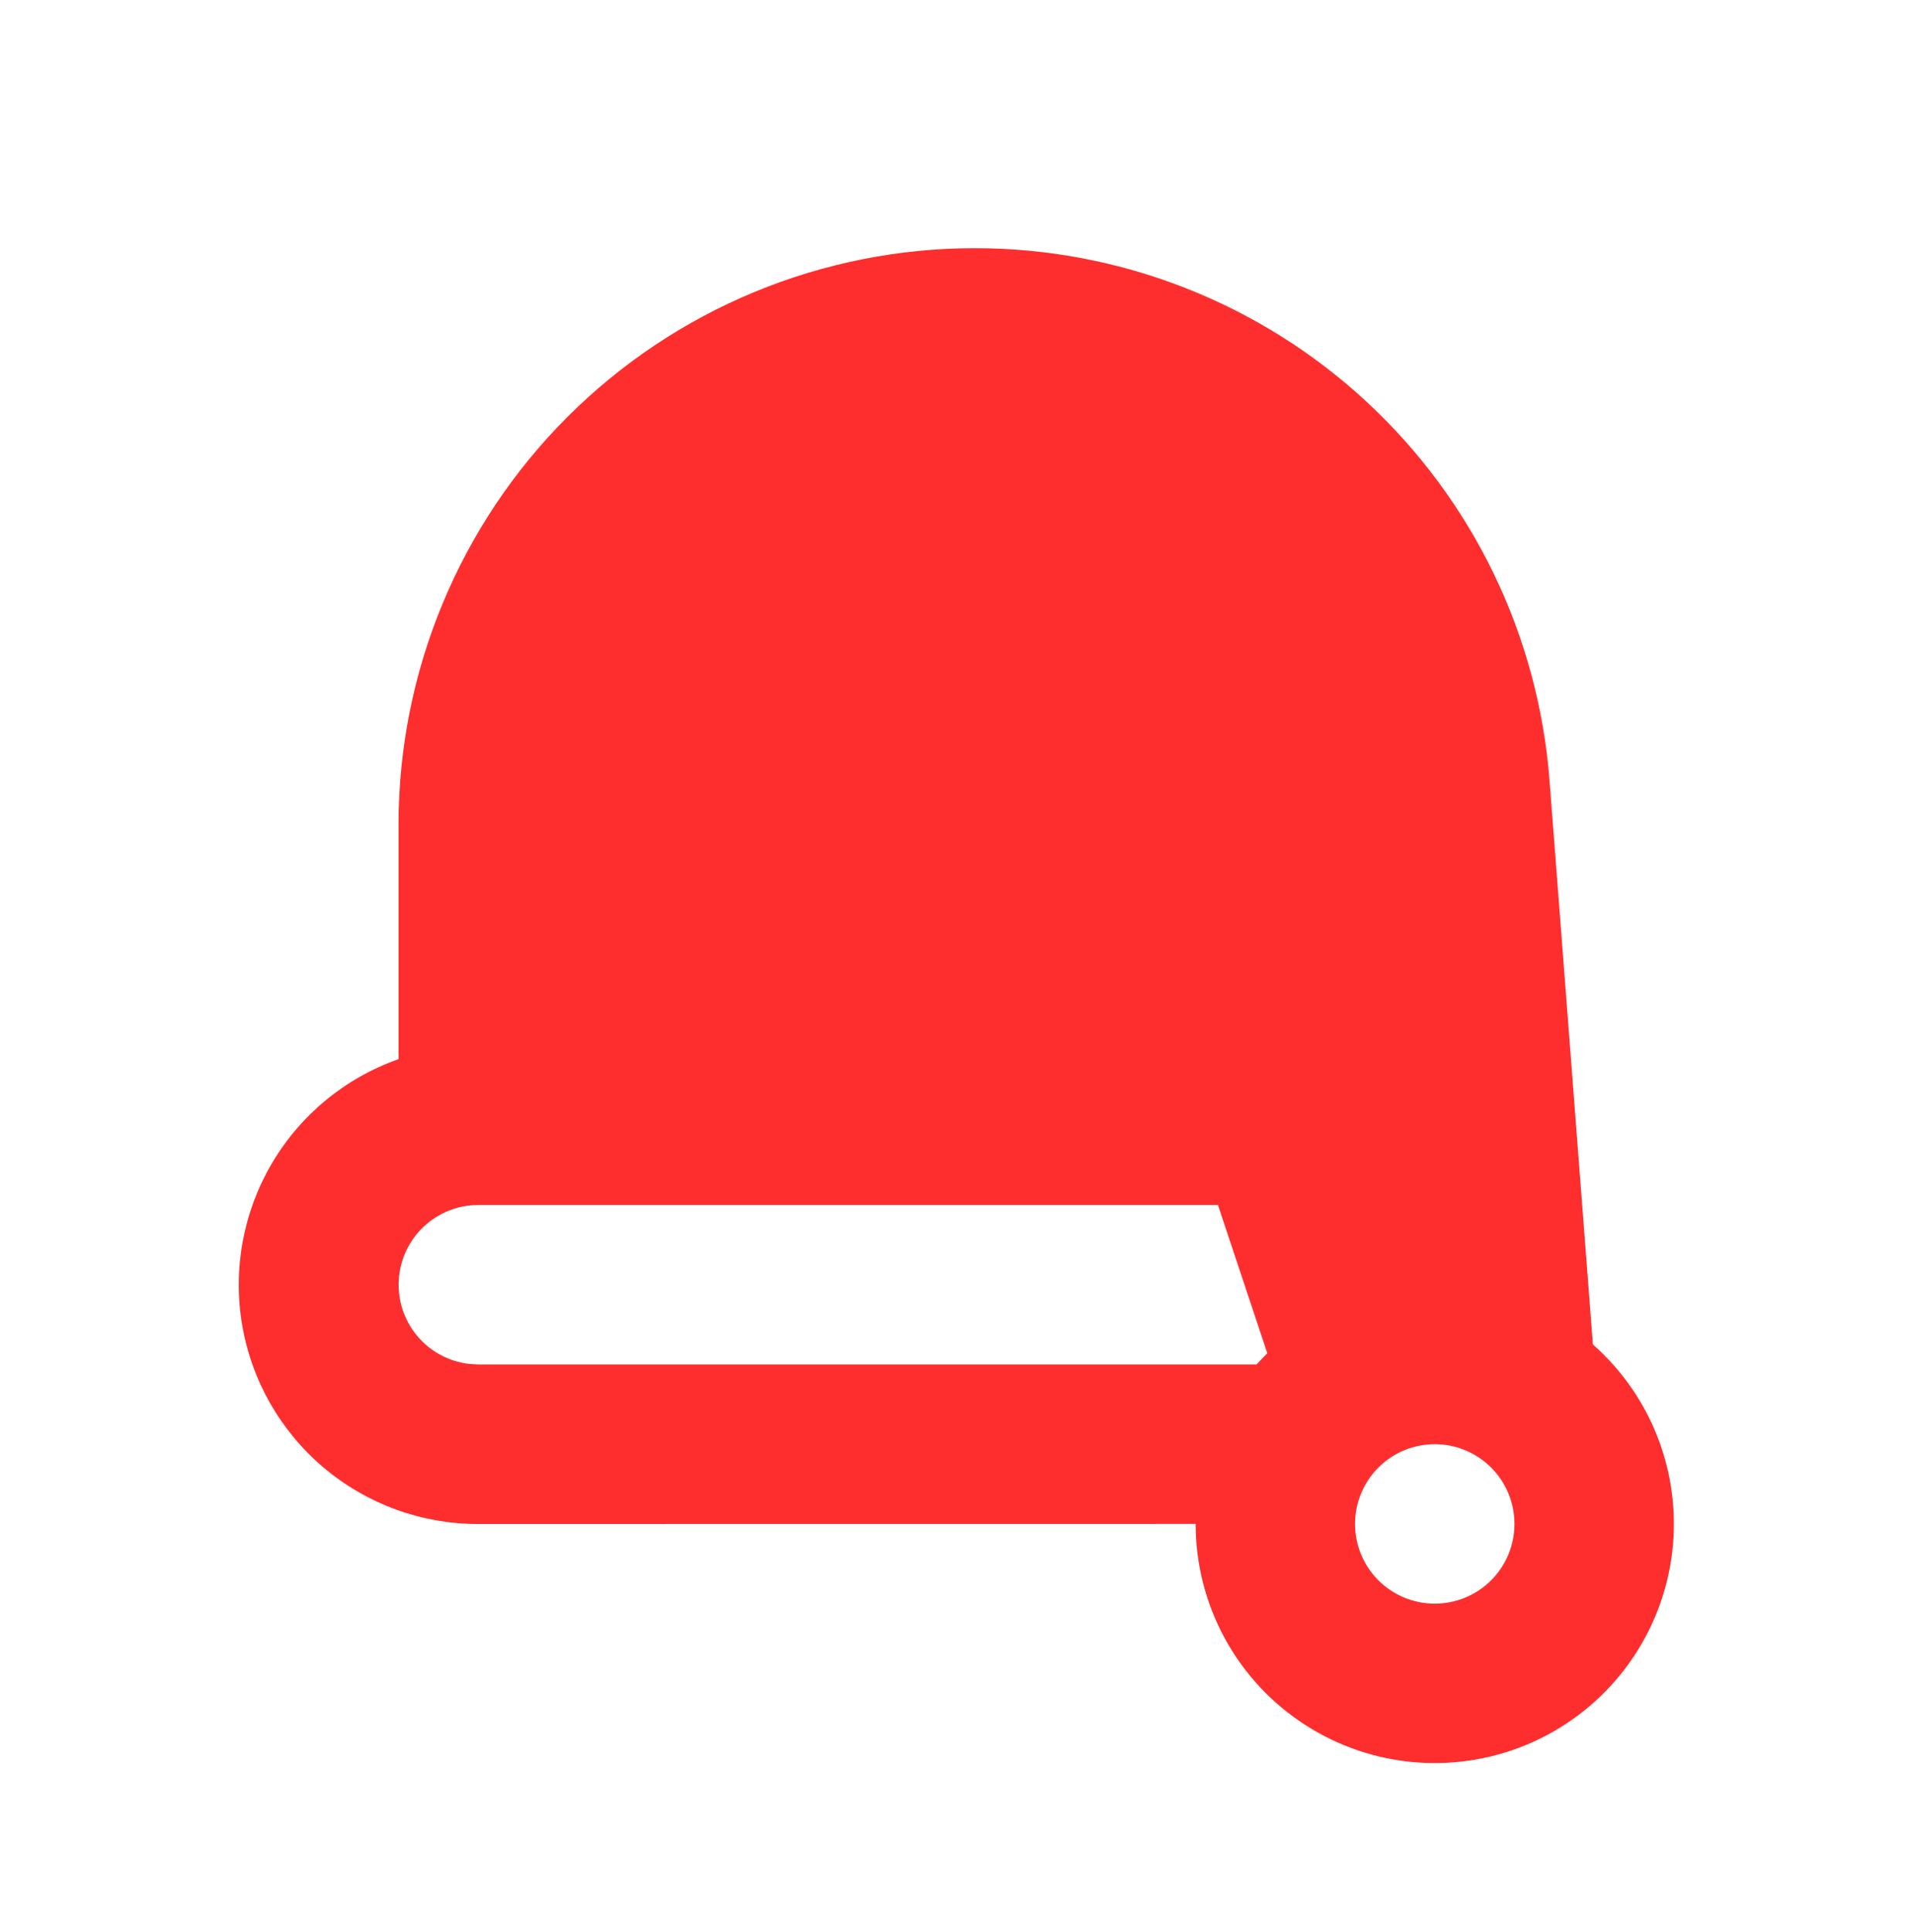 <svg width="106" height="107" viewBox="0 0 106 107" fill="none" xmlns="http://www.w3.org/2000/svg">
<g clip-path="url(#clip0_9_123)">
<path fill-rule="evenodd" clip-rule="evenodd" d="M54.016 13.747C62.062 13.746 69.813 16.782 75.717 22.249C81.621 27.716 85.243 35.21 85.86 43.233L88.263 74.472C89.923 75.936 91.191 77.793 91.949 79.873C92.707 81.954 92.932 84.191 92.603 86.38C92.274 88.569 91.401 90.641 90.065 92.407C88.729 94.172 86.972 95.575 84.954 96.486C82.936 97.397 80.722 97.788 78.514 97.624C76.306 97.459 74.175 96.744 72.315 95.543C70.454 94.342 68.925 92.695 67.865 90.751C66.806 88.806 66.251 86.628 66.25 84.414L26.5 84.418C23.371 84.423 20.341 83.32 17.947 81.305C15.553 79.29 13.95 76.492 13.421 73.408C12.892 70.324 13.472 67.152 15.057 64.455C16.642 61.757 19.131 59.707 22.083 58.669V45.684C22.083 41.49 22.908 37.337 24.513 33.463C26.117 29.588 28.469 26.067 31.435 23.101C34.4 20.136 37.92 17.783 41.795 16.178C45.669 14.573 49.822 13.747 54.016 13.747ZM79.5 79.997C78.329 79.997 77.205 80.462 76.377 81.291C75.549 82.119 75.083 83.242 75.083 84.414C75.083 85.585 75.549 86.709 76.377 87.537C77.205 88.365 78.329 88.83 79.5 88.83C80.671 88.83 81.795 88.365 82.623 87.537C83.451 86.709 83.917 85.585 83.917 84.414C83.917 83.242 83.451 82.119 82.623 81.291C81.795 80.462 80.671 79.997 79.5 79.997ZM67.487 66.747H26.5C25.374 66.748 24.291 67.179 23.473 67.952C22.654 68.725 22.162 69.781 22.096 70.905C22.03 72.029 22.395 73.135 23.118 73.999C23.84 74.862 24.865 75.416 25.983 75.549L26.5 75.58H69.624L70.221 74.958L67.487 66.747Z" fill="#FF2E2E"/>
</g>
<defs>
<clipPath id="clip0_9_123">
<rect width="106" height="106" fill="white" transform="translate(0 0.497)"/>
</clipPath>
</defs>
</svg>
